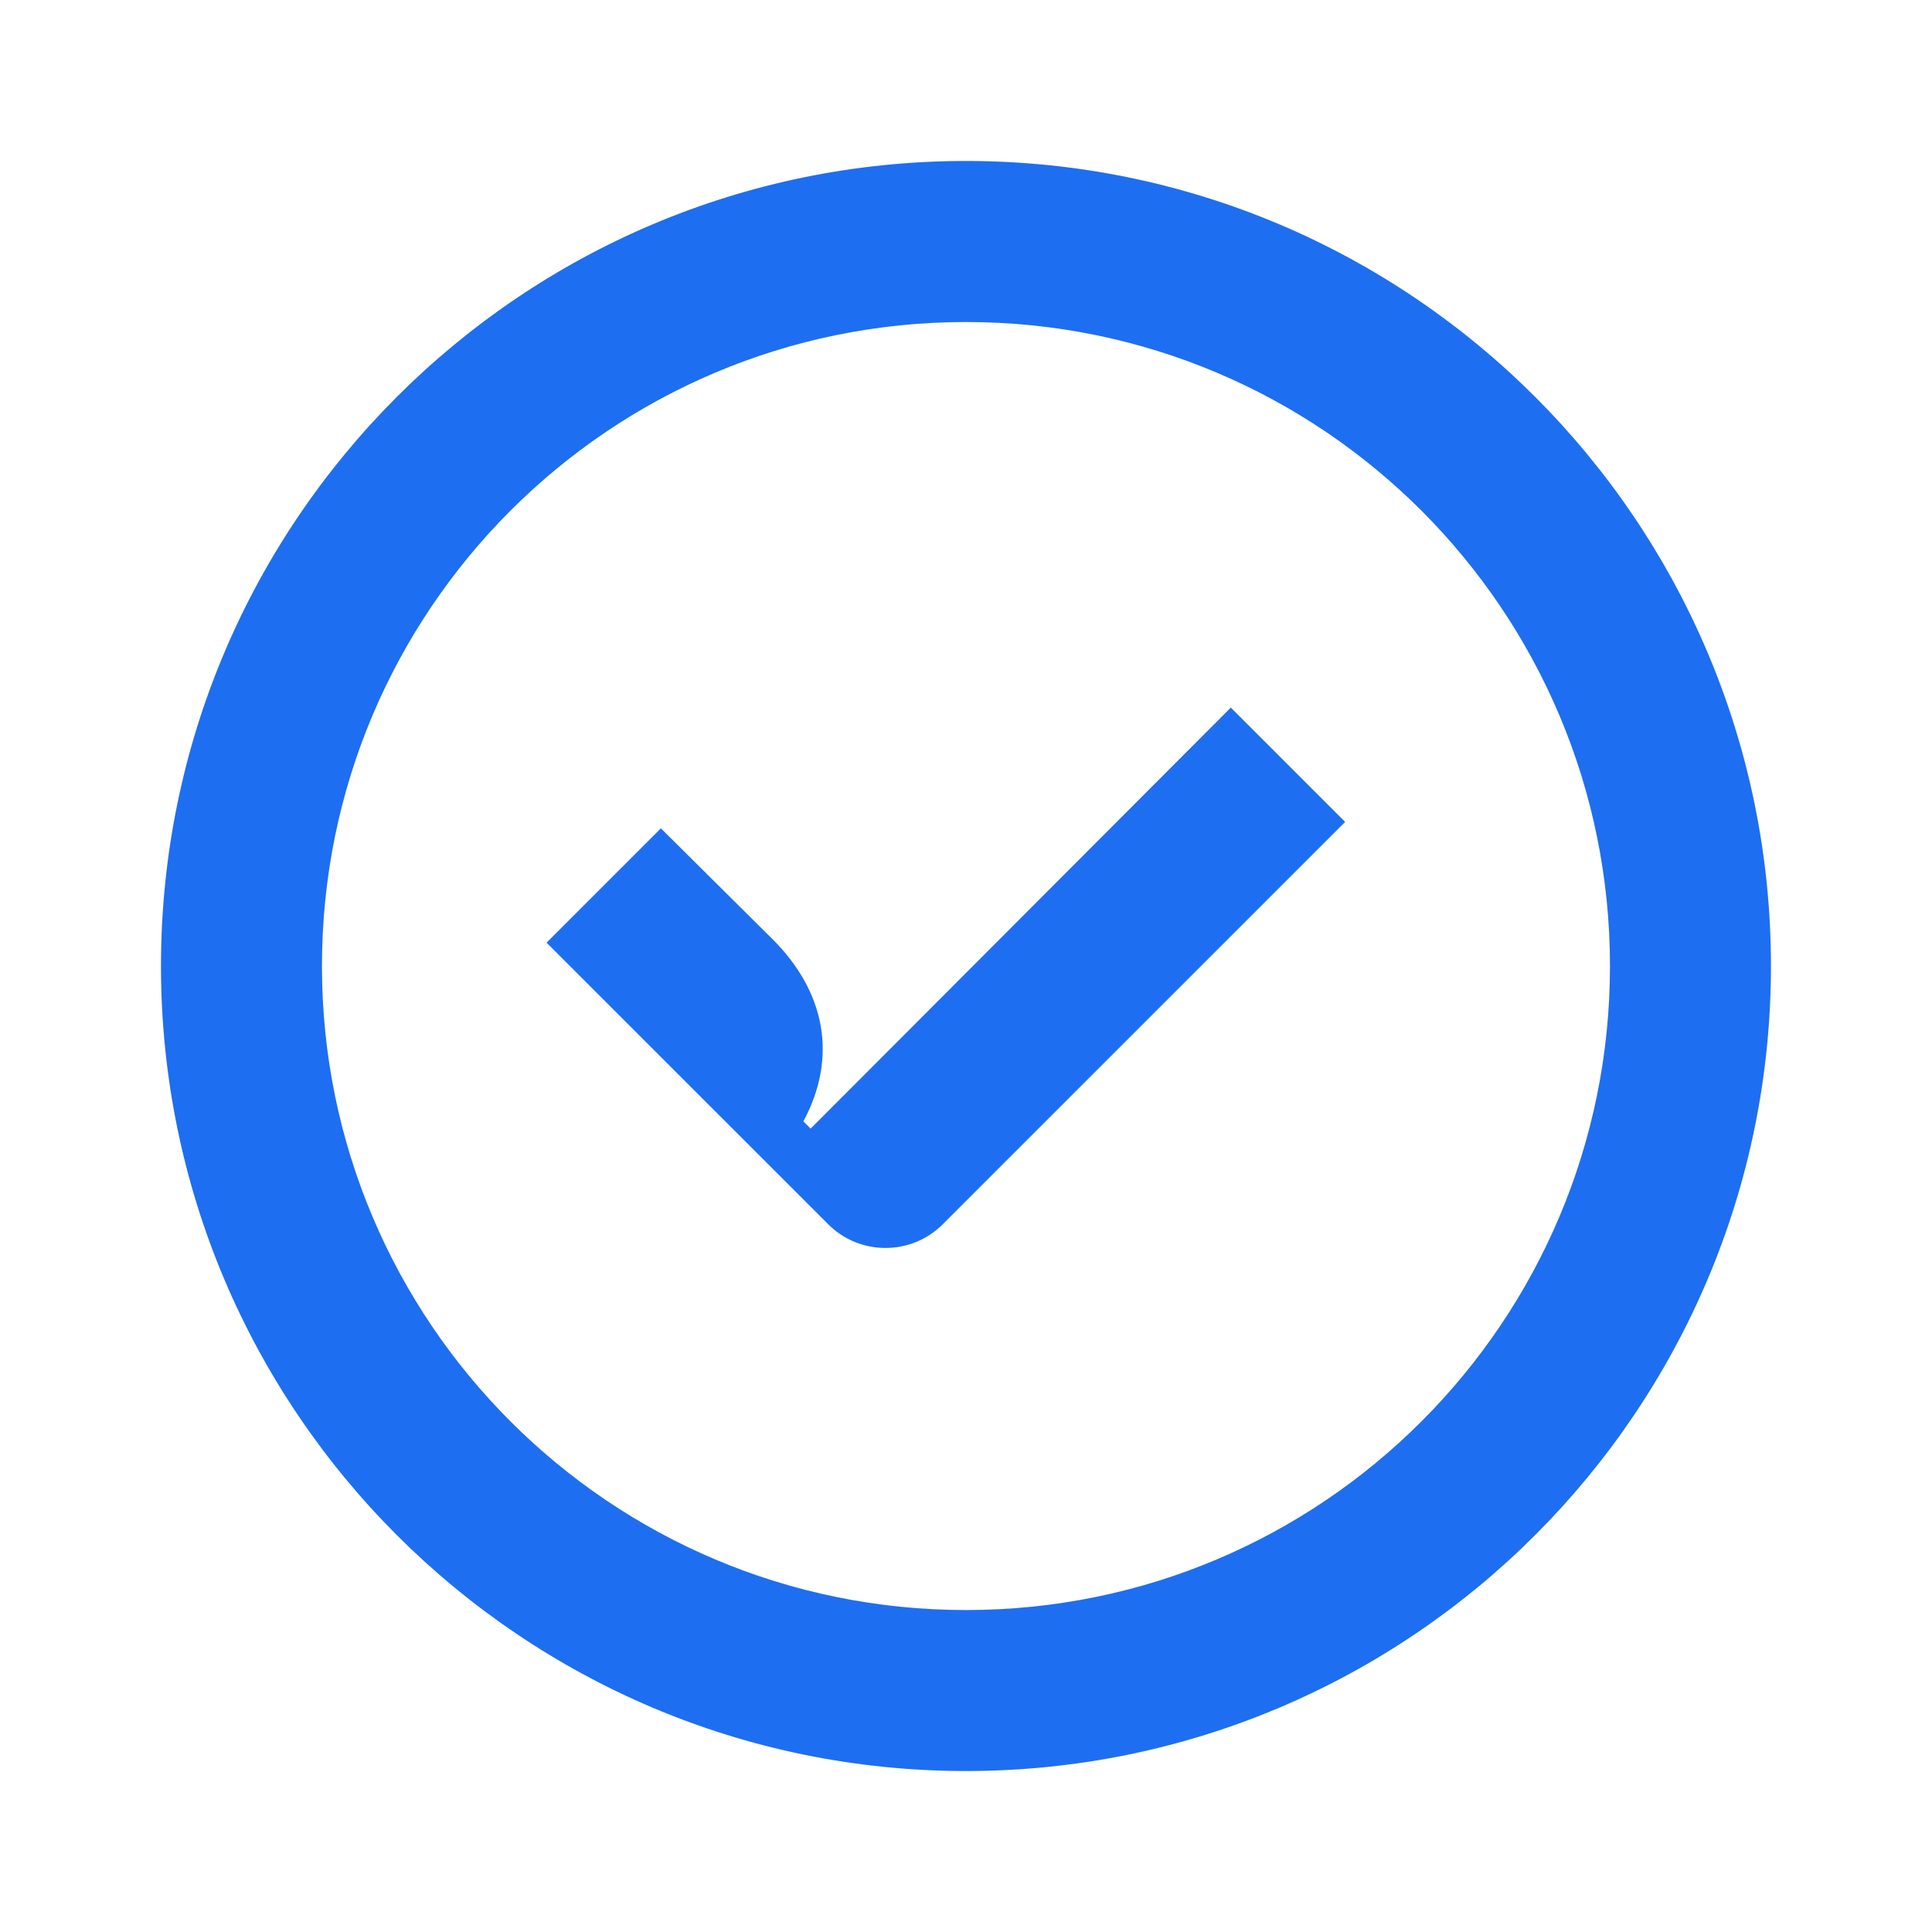 <svg width="28" height="28" viewBox="0 0 28 28" fill="none" xmlns="http://www.w3.org/2000/svg">
<path d="M4.666 14C4.666 8.844 8.843 4.667 14 4.667C19.156 4.667 23.333 8.844 23.333 14C23.333 19.157 19.156 23.334 14 23.334C8.843 23.334 4.666 19.157 4.666 14ZM14 2.333C7.56 2.333 2.333 7.56 2.333 14C2.333 20.44 7.56 25.667 14 25.667C20.44 25.667 25.666 20.44 25.666 14C25.666 7.56 20.44 2.333 14 2.333ZM9.578 12.005L7.921 13.662L12.005 17.745C12.46 18.2 13.206 18.2 13.661 17.745L19.495 11.912L17.838 10.255L11.748 16.357L11.643 16.252C12.145 15.319 11.958 14.373 11.2 13.615L9.578 12.005Z" fill="#1E6EF1"/>
</svg>
